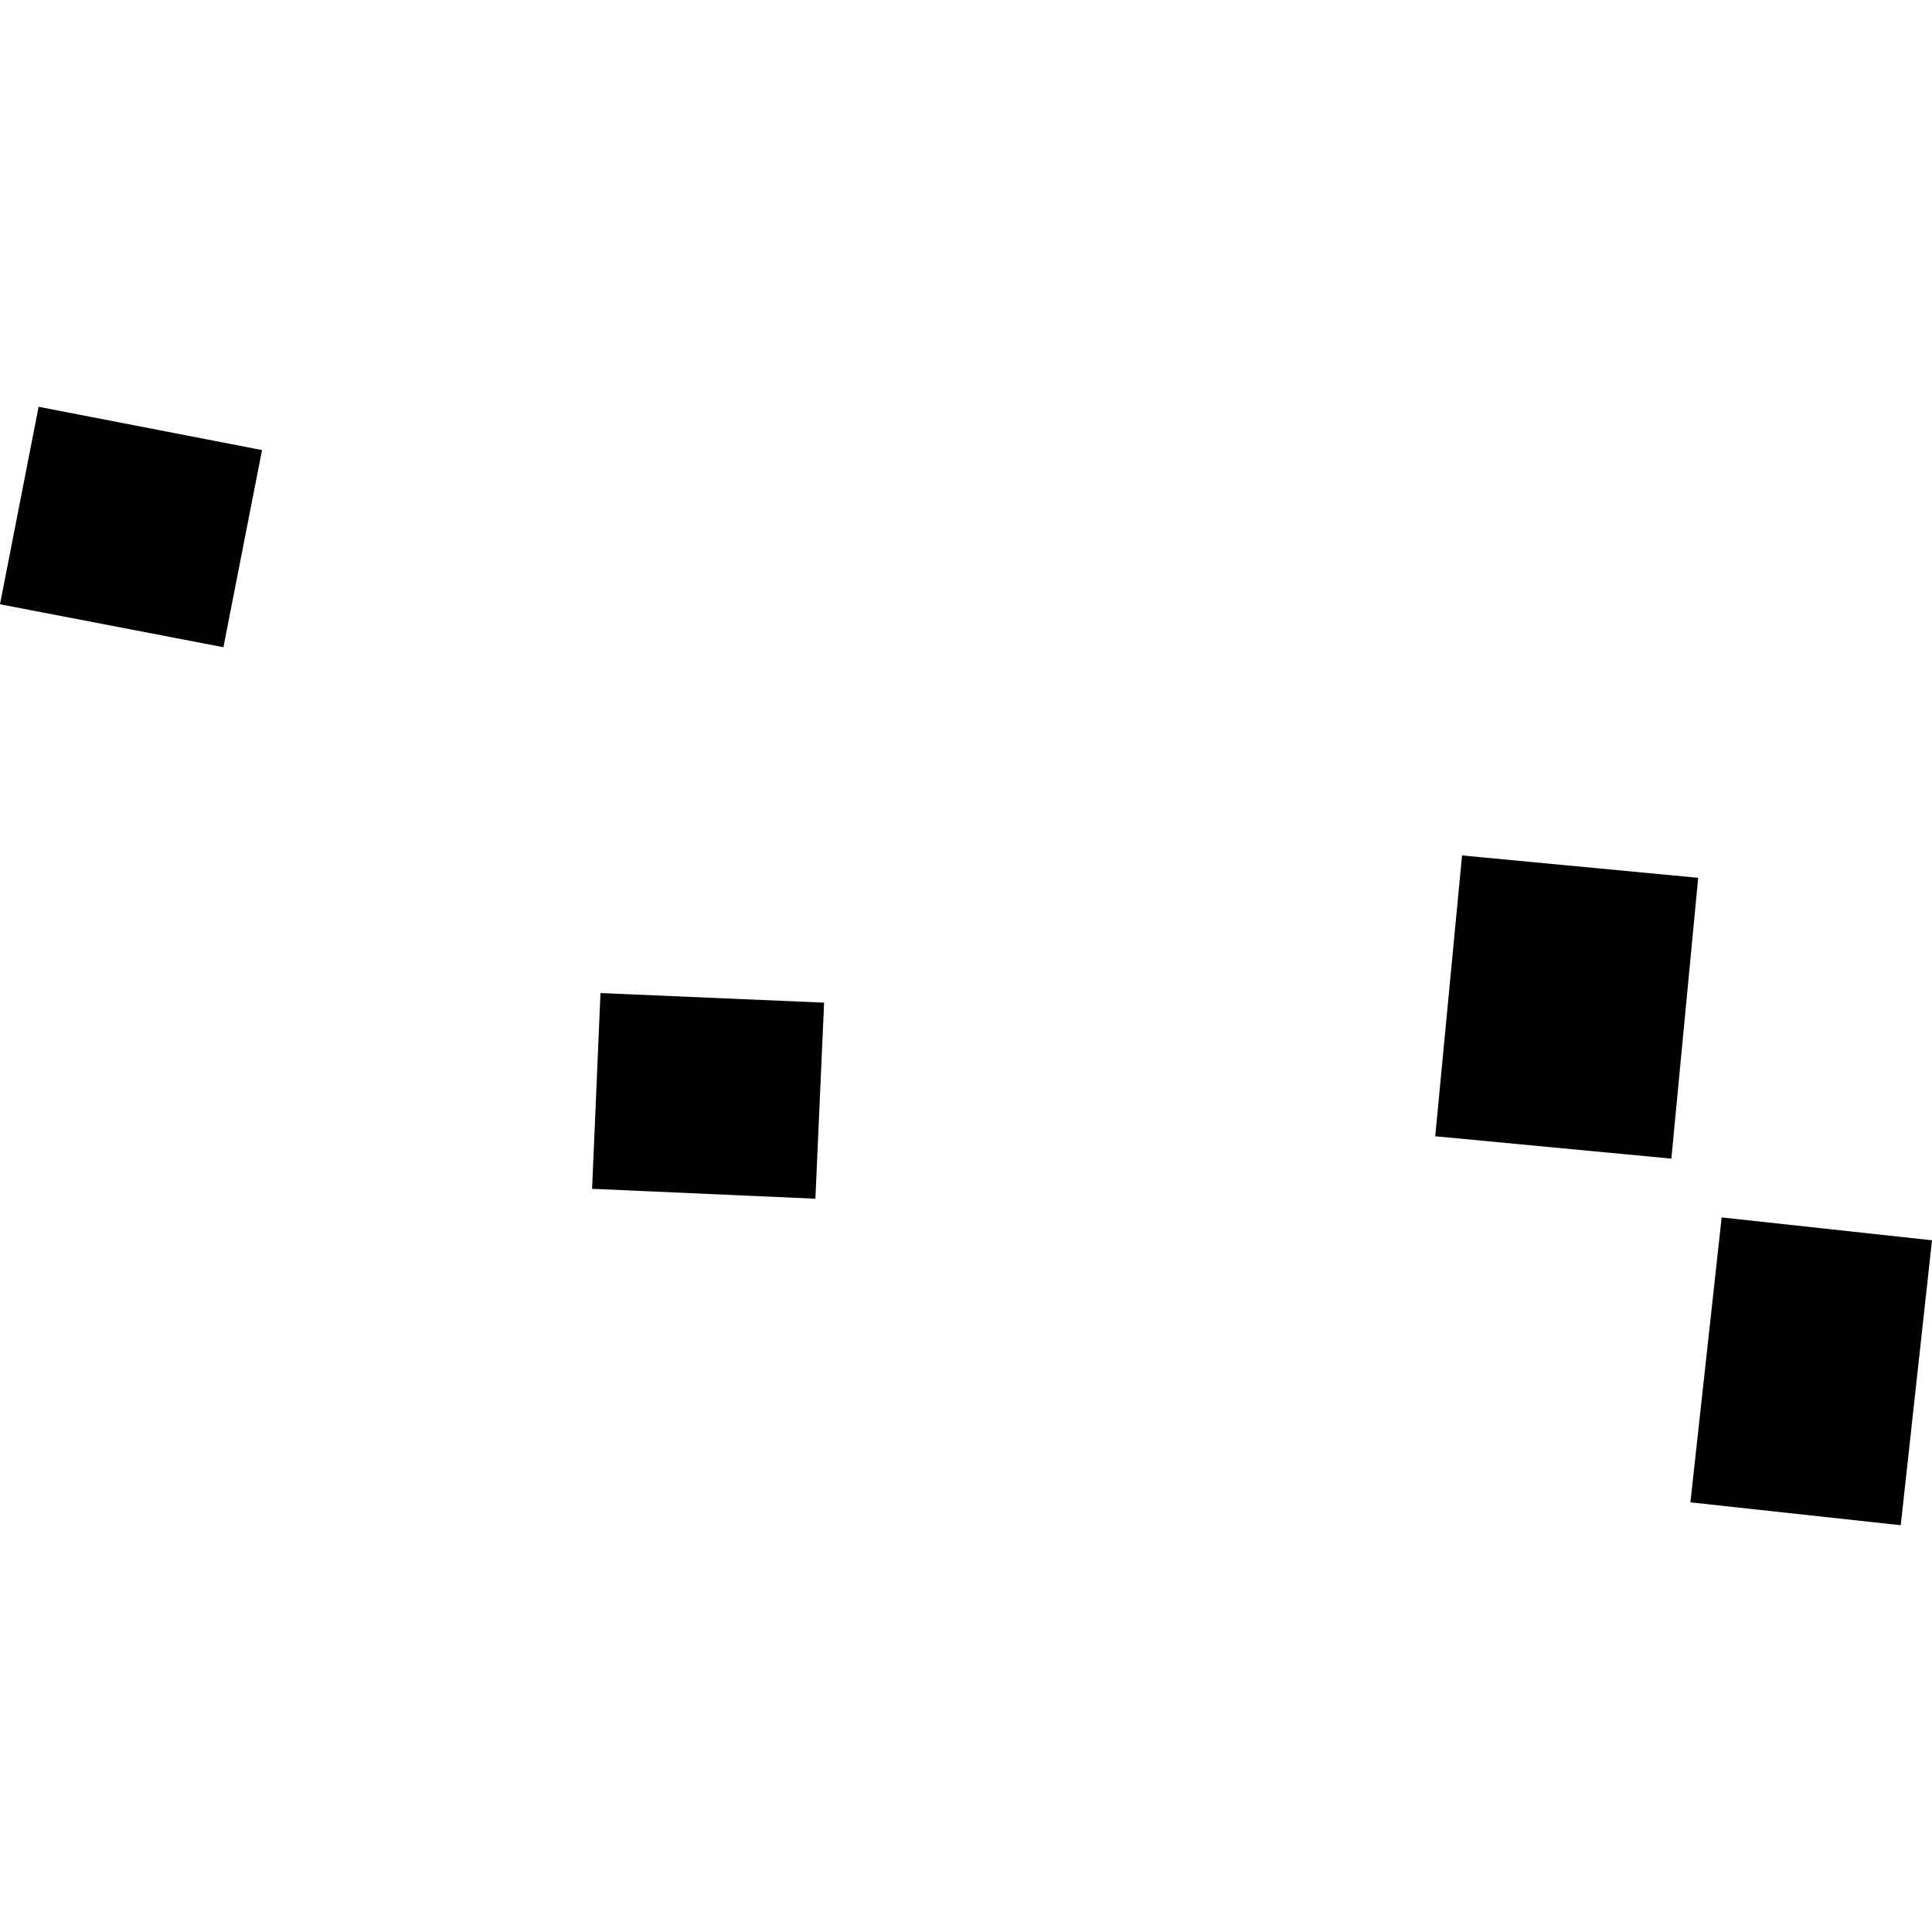 <?xml version="1.0" encoding="utf-8" standalone="no"?>
<!DOCTYPE svg PUBLIC "-//W3C//DTD SVG 1.1//EN"
  "http://www.w3.org/Graphics/SVG/1.1/DTD/svg11.dtd">
<!-- Created with matplotlib (https://matplotlib.org/) -->
<svg height="288pt" version="1.1" viewBox="0 0 288 288" width="288pt" xmlns="http://www.w3.org/2000/svg" xmlns:xlink="http://www.w3.org/1999/xlink">
 <defs>
  <style type="text/css">
*{stroke-linecap:butt;stroke-linejoin:round;}
  </style>
 </defs>
 <g id="figure_1">
  <g id="patch_1">
   <path d="M 0 288 
L 288 288 
L 288 0 
L 0 0 
z
" style="fill:none;opacity:0;"/>
  </g>
  <g id="axes_1">
   <g id="PatchCollection_1">
    <path clip-path="url(#p2f707185f1)" d="M 256.646 181.479 
L 288 184.886 
L 283.34 227.361 
L 251.986 223.953 
L 256.646 181.479 
"/>
    <path clip-path="url(#p2f707185f1)" d="M 5.755 60.639 
L 39.061 67.091 
L 33.306 96.481 
L 0 90.077 
L 5.755 60.639 
"/>
    <path clip-path="url(#p2f707185f1)" d="M 89.513 148.034 
L 122.849 149.463 
L 121.55 178.69 
L 88.262 177.214 
L 89.513 148.034 
"/>
    <path clip-path="url(#p2f707185f1)" d="M 217.946 127.519 
L 253.146 130.854 
L 249.147 172.716 
L 213.947 169.381 
L 217.946 127.519 
"/>
   </g>
  </g>
 </g>
 <defs>
  <clipPath id="p2f707185f1">
   <rect height="166.722" width="288" x="0" y="60.639"/>
  </clipPath>
 </defs>
</svg>

